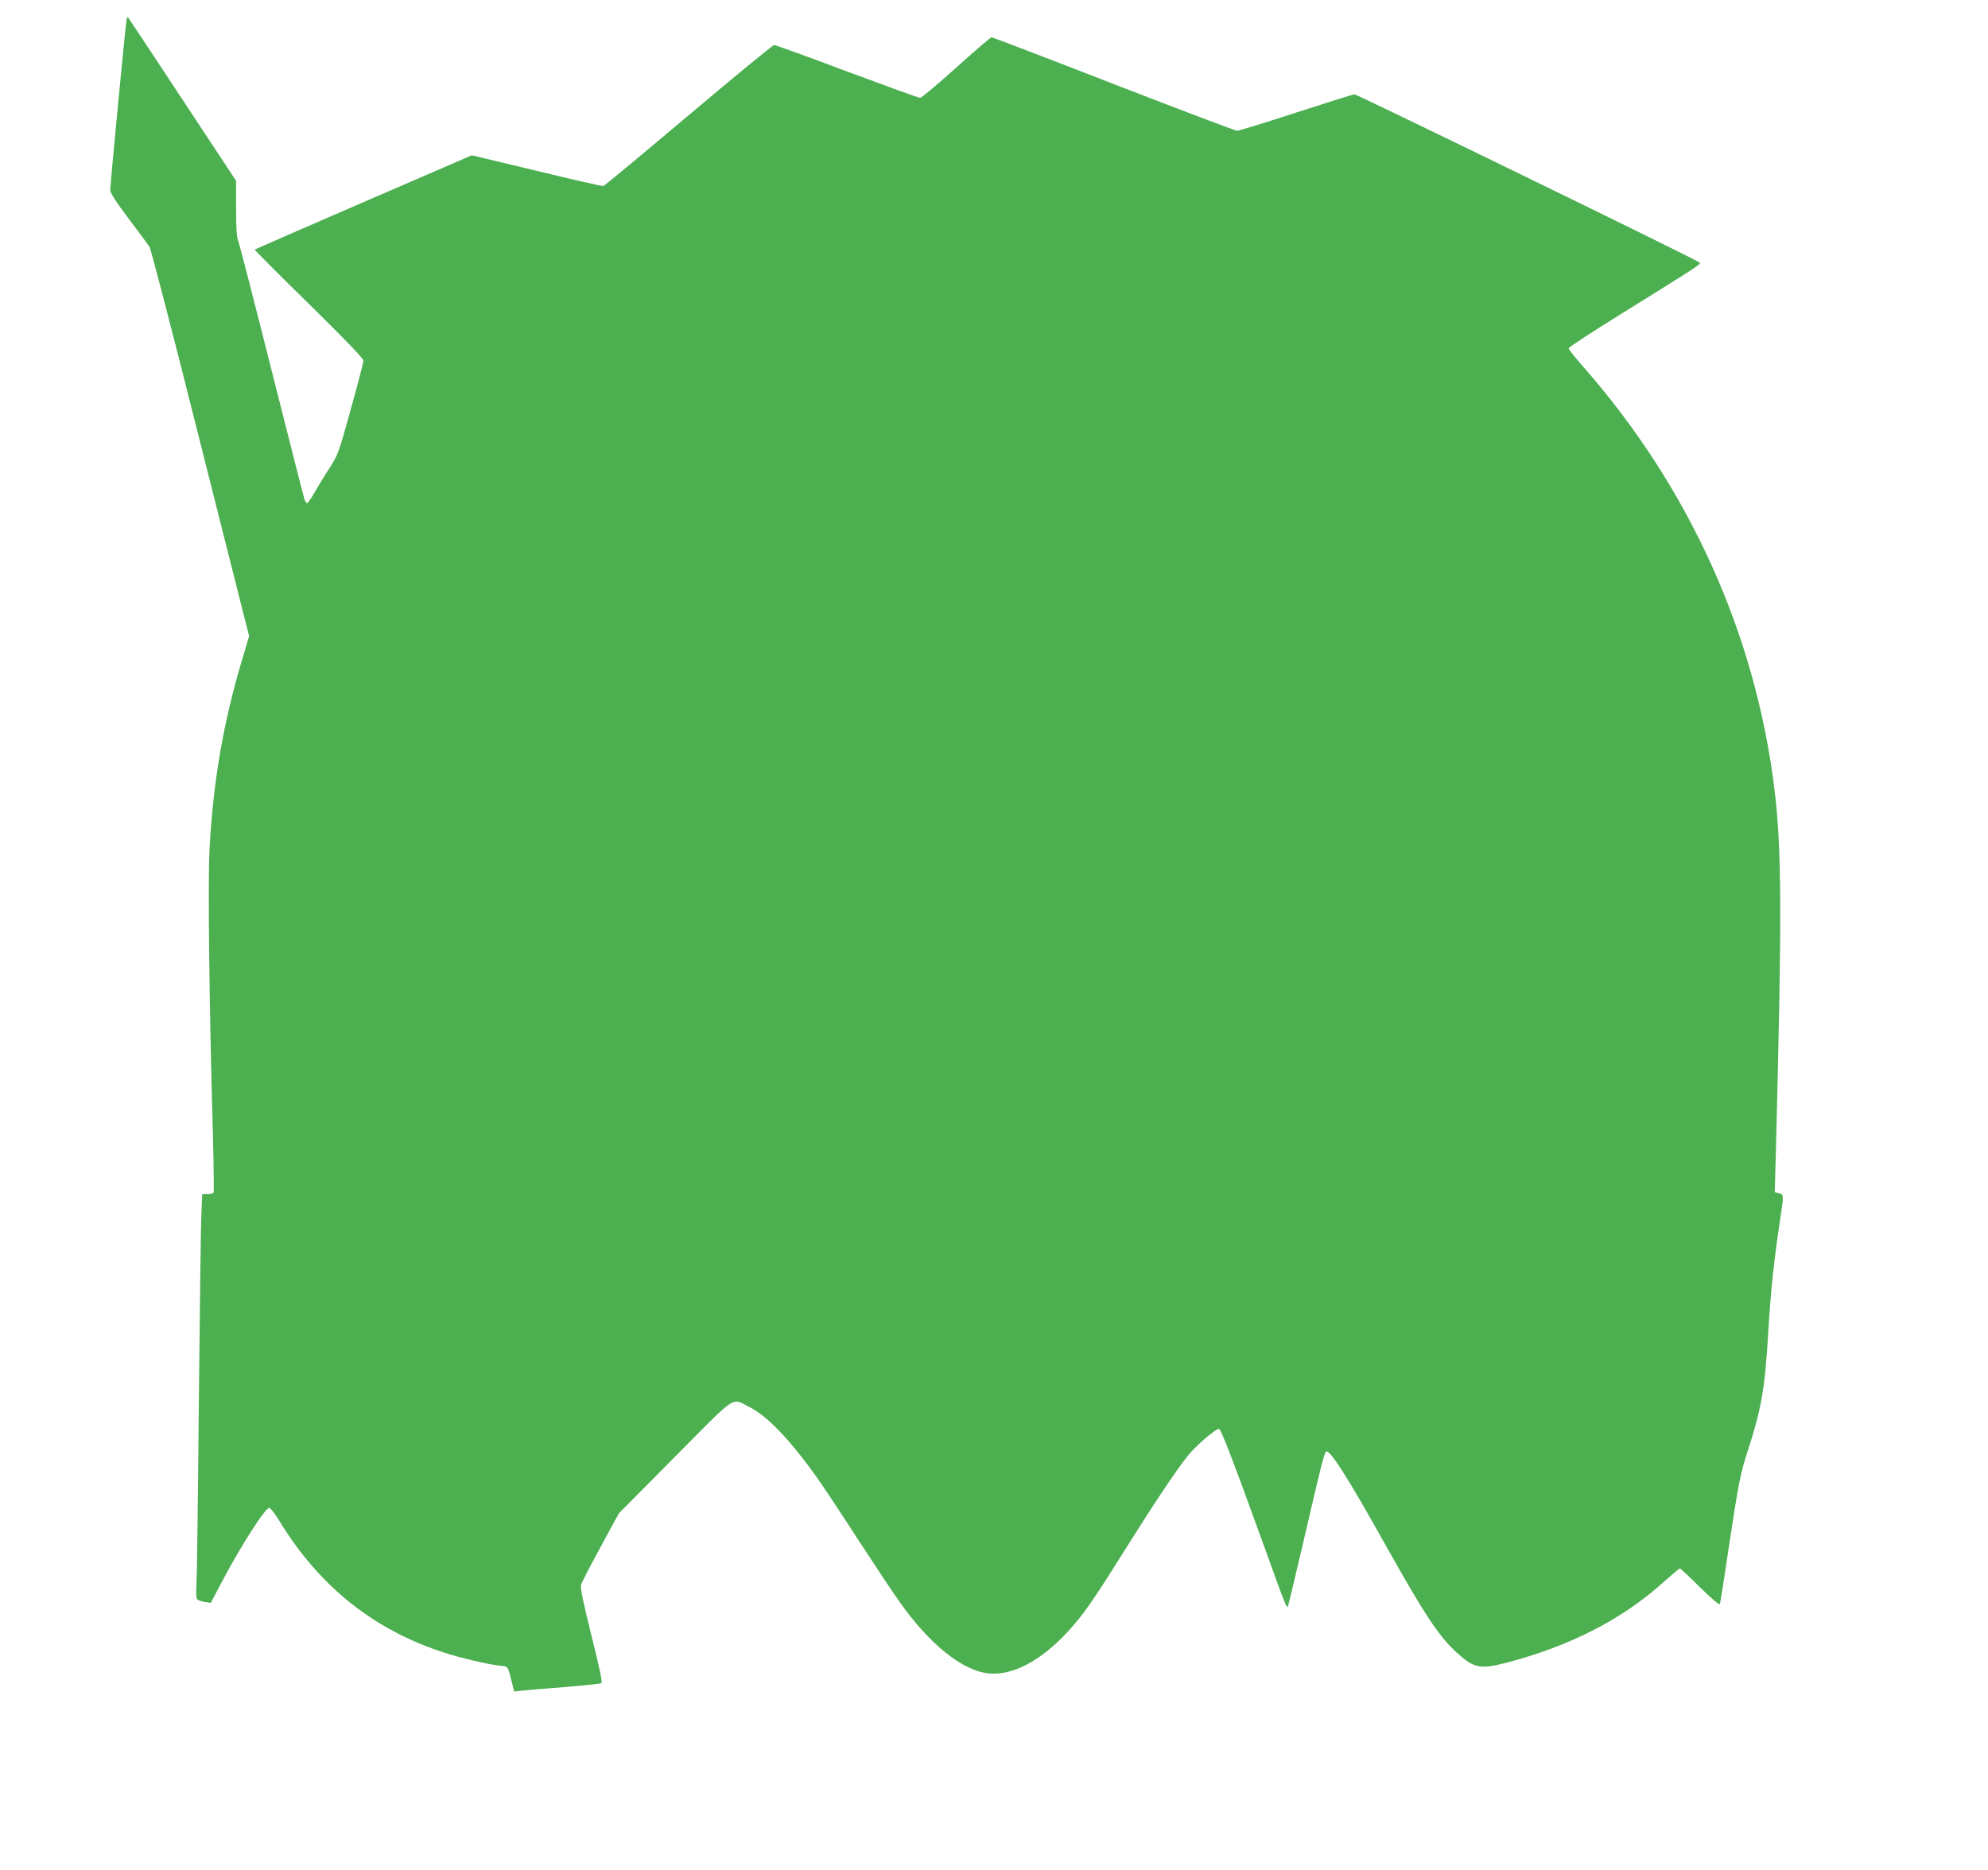 <?xml version="1.0" standalone="no"?>
<!DOCTYPE svg PUBLIC "-//W3C//DTD SVG 20010904//EN"
 "http://www.w3.org/TR/2001/REC-SVG-20010904/DTD/svg10.dtd">
<svg version="1.0" xmlns="http://www.w3.org/2000/svg"
 width="1280pt" height="1204pt" viewBox="0 0 1280 1204"
 preserveAspectRatio="xMidYMid meet">
<g transform="translate(0,1204) scale(0.1,-0.1)"
fill="#4caf50" stroke="none">
<path d="M816 11919 c-6 -17 -106 -1063 -106 -1102 0 -20 34 -73 118 -185 65
-86 126 -168 135 -182 8 -14 140 -518 291 -1120 152 -602 293 -1161 313 -1241
l37 -145 -43 -145 c-123 -410 -188 -788 -212 -1228 -11 -217 -2 -1004 22
-1844 5 -197 7 -362 4 -367 -3 -6 -21 -10 -40 -10 l-33 0 -6 -143 c-3 -78 -10
-626 -16 -1217 -5 -591 -12 -1111 -15 -1155 -3 -44 -2 -85 3 -92 4 -7 26 -15
48 -19 l41 -6 65 123 c124 237 285 489 312 489 7 0 36 -37 64 -83 258 -424
611 -705 1067 -851 102 -33 273 -73 347 -82 64 -7 54 8 89 -128 l10 -39 52 6
c29 3 152 14 275 23 122 10 227 21 234 25 8 5 -11 96 -64 306 -54 219 -72 306
-67 327 4 15 61 125 126 244 l118 217 361 364 c408 412 360 380 481 319 113
-56 266 -216 440 -463 39 -55 155 -230 258 -390 104 -159 224 -341 269 -403
192 -272 403 -441 571 -458 151 -16 332 78 503 261 103 111 162 194 364 517
181 289 338 526 413 620 52 66 183 179 204 176 14 -3 100 -229 307 -802 121
-336 128 -354 137 -340 2 5 48 196 101 424 112 483 131 559 144 572 21 21 146
-177 385 -605 247 -441 341 -584 454 -687 114 -104 152 -112 328 -66 403 106
737 277 997 510 59 53 111 96 114 96 4 0 63 -55 130 -122 81 -79 125 -116 128
-107 3 8 30 181 60 385 61 401 72 457 122 610 84 258 108 395 129 751 15 262
37 468 76 726 25 165 25 165 -7 173 l-27 7 7 256 c40 1536 38 1961 -10 2346
-123 997 -549 1937 -1228 2711 -53 60 -96 114 -96 121 0 7 161 112 358 234
481 299 496 309 486 318 -19 18 -2209 1085 -2224 1084 -8 -1 -177 -54 -375
-118 -198 -65 -369 -117 -380 -117 -11 0 -369 136 -795 301 -426 166 -780 301
-786 301 -6 0 -108 -88 -227 -195 -119 -107 -223 -195 -233 -195 -10 0 -221
77 -471 170 -249 94 -460 170 -469 170 -8 0 -256 -204 -550 -452 -295 -249
-542 -454 -549 -456 -7 -2 -200 42 -430 98 l-417 100 -696 -301 c-384 -166
-699 -304 -702 -306 -2 -2 154 -160 348 -349 234 -230 352 -353 352 -366 0
-11 -36 -151 -81 -312 -78 -282 -82 -294 -138 -381 -32 -49 -75 -120 -96 -157
-22 -38 -43 -68 -47 -68 -5 0 -12 10 -17 23 -5 12 -99 383 -210 823 -111 441
-208 818 -216 838 -11 27 -15 78 -15 214 l0 178 -346 524 c-190 289 -348 527
-350 529 -2 2 -6 -2 -8 -10z"/>
</g>
</svg>
